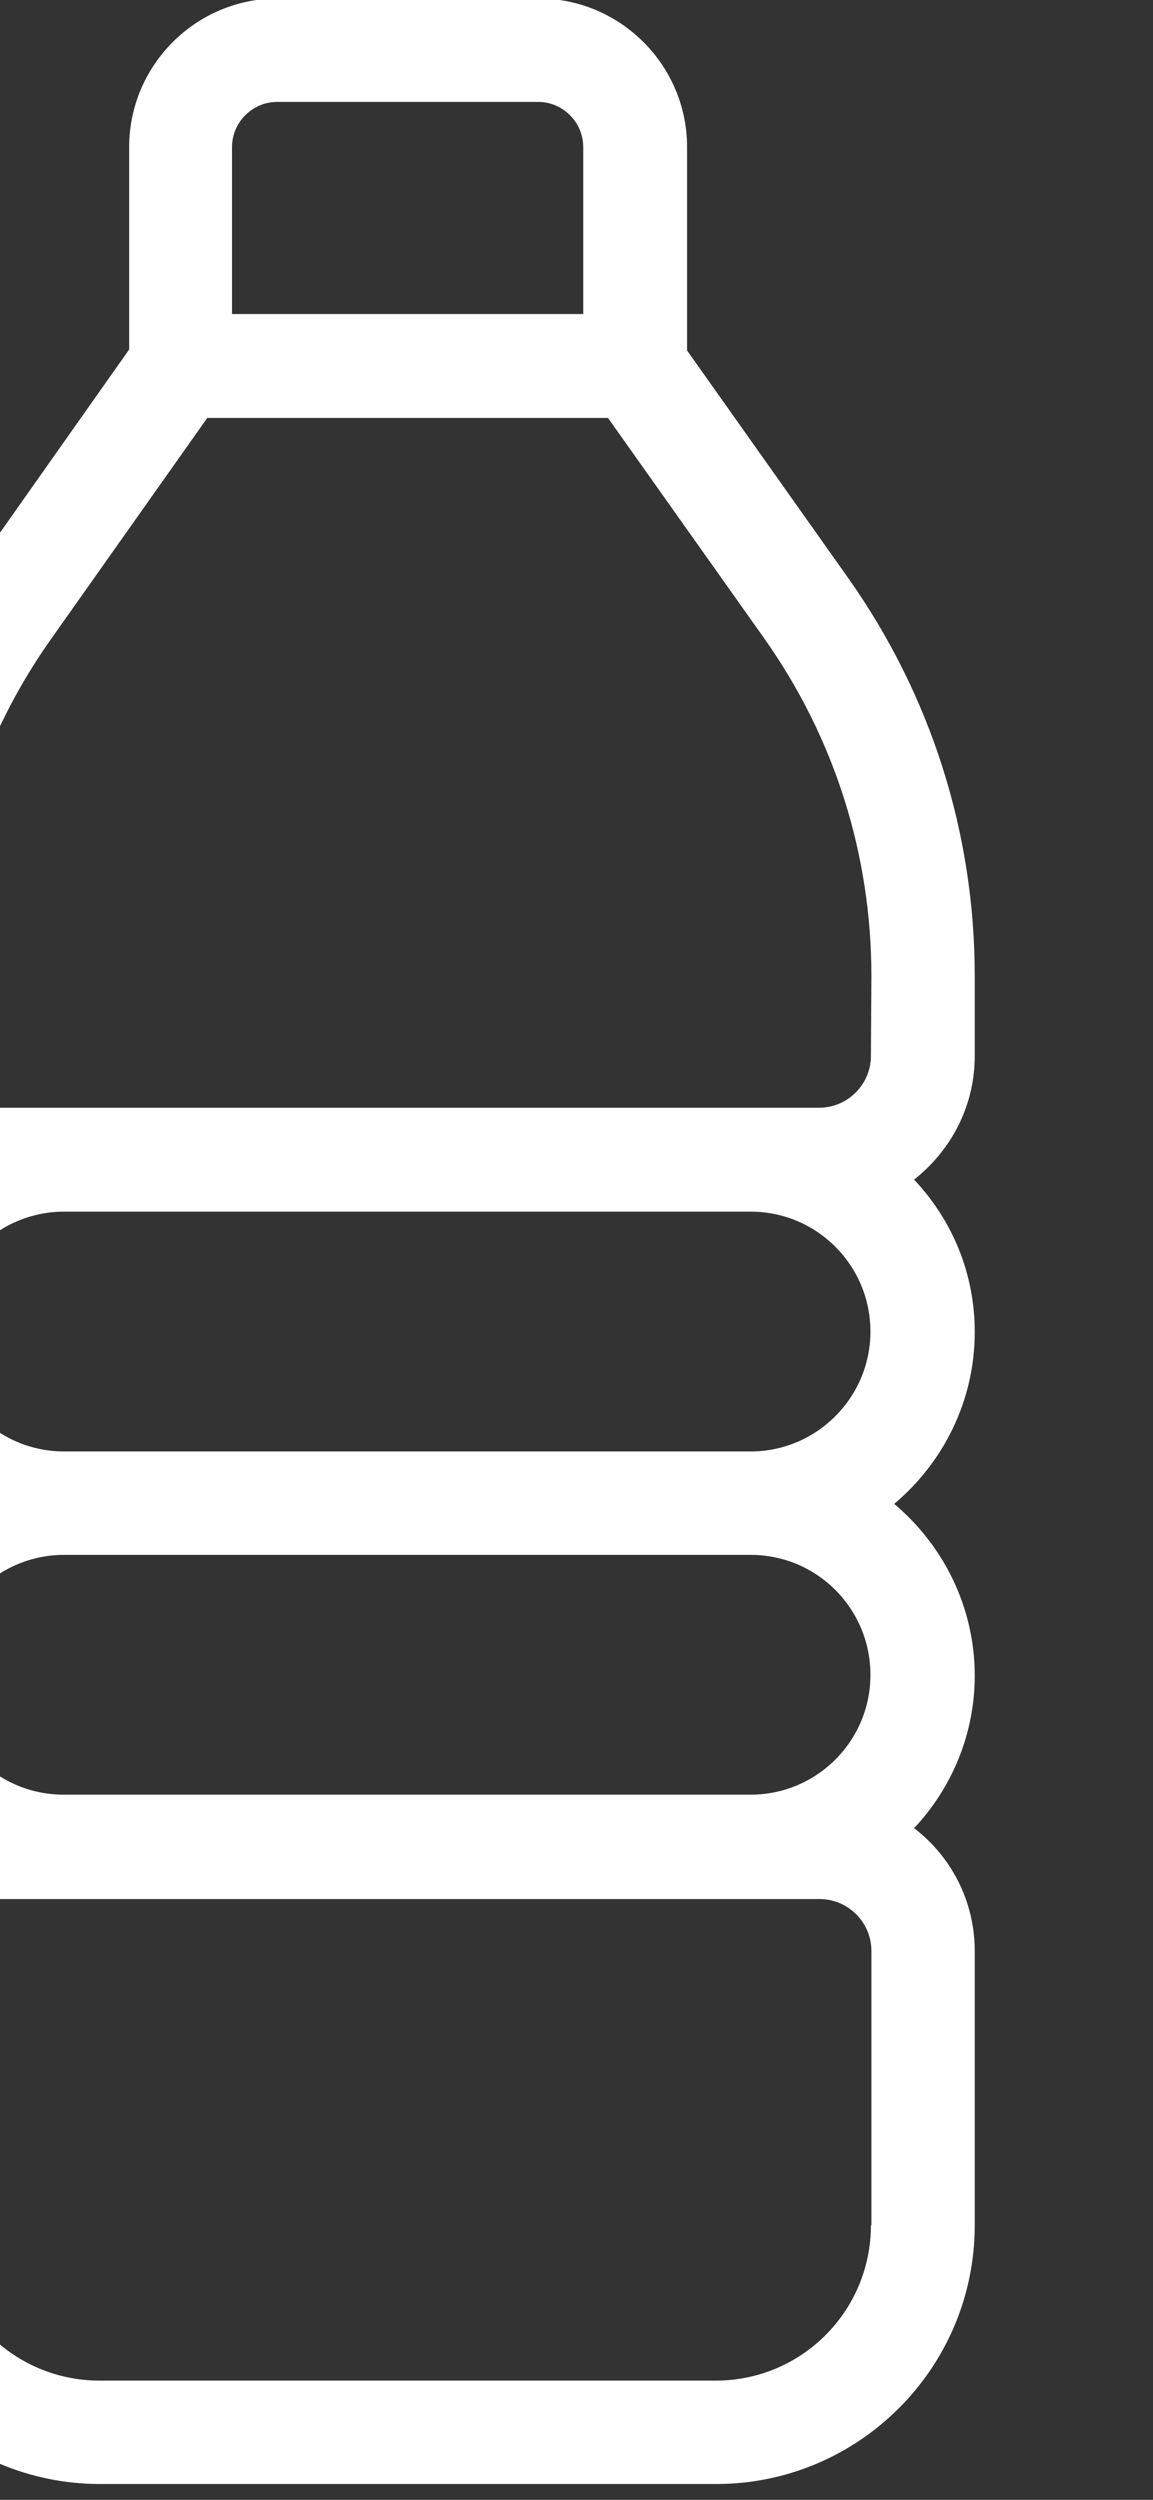 <?xml version="1.0" encoding="UTF-8" standalone="no"?>
<!DOCTYPE svg PUBLIC "-//W3C//DTD SVG 1.1//EN" "http://www.w3.org/Graphics/SVG/1.1/DTD/svg11.dtd">
<svg width="100%" height="100%" viewBox="0 0 24 52" version="1.1" xmlns="http://www.w3.org/2000/svg" xmlns:xlink="http://www.w3.org/1999/xlink" xml:space="preserve" xmlns:serif="http://www.serif.com/" style="fill-rule:evenodd;clip-rule:evenodd;stroke-linejoin:round;stroke-miterlimit:2;">
    <rect x="0" y="0" width="24" height="52" fill="#333333" stroke="none"/>
    <g transform="matrix(1,0,0,1,-15653.8,-1190.09)">
        <g transform="matrix(0.34,0,0,0.34,10791.4,1144.81)">
            <g transform="matrix(0.297,0,0,0.297,14250.1,133.085)">
                <path d="M372.9,217.8L372.9,201.4C372.9,171.9 363.9,143.6 346.9,119.5L313.6,72.5L313.6,30.6C313.6,13.7 299.8,0 283,0L229.2,0C212.3,0 198.6,13.8 198.6,30.6L198.6,72.3L165.3,119.5C148.3,143.6 139.3,171.8 139.3,201.3L139.3,217.8C139.3,228.1 144.2,237.2 151.7,243.1C144,251.4 139.2,262.4 139.2,274.6C139.2,288.8 145.7,301.5 155.8,310C145.6,318.5 139.2,331.2 139.2,345.4C139.2,357.6 143.9,368.7 151.7,376.9C144.2,382.8 139.3,391.9 139.3,402.2L139.3,458.7C139.3,488.1 163.2,512 192.6,512L319.6,512C349,512 372.9,488.1 372.9,458.7L372.9,402.2C372.9,391.9 368,382.7 360.4,376.9C368.1,368.7 372.9,357.6 372.9,345.5C372.9,331.3 366.4,318.6 356.3,310.1C366.4,301.6 372.9,288.9 372.9,274.7C372.9,262.5 368.2,251.6 360.4,243.3C368,237.3 372.9,228.2 372.9,217.8ZM219.8,30.6C219.8,25.5 224,21.3 229.1,21.3L282.9,21.3C288,21.3 292.2,25.5 292.2,30.6L292.2,65L219.8,65L219.8,30.6ZM185.2,320.6L326.7,320.6C340.4,320.6 351.4,331.7 351.4,345.3C351.4,359 340.3,370 326.7,370L185.1,370C171.4,370 160.4,358.9 160.4,345.3C160.5,331.7 171.5,320.6 185.2,320.6ZM160.5,274.6C160.5,260.9 171.6,249.9 185.2,249.9L326.7,249.9C340.4,249.9 351.4,261 351.4,274.6C351.4,288.2 340.3,299.3 326.7,299.3L185.2,299.3C171.5,299.3 160.5,288.2 160.5,274.6ZM351.5,458.7C351.5,476.4 337.2,490.7 319.5,490.7L192.5,490.7C174.8,490.7 160.5,476.4 160.5,458.7L160.5,402.2C160.5,396.3 165.3,391.5 171.2,391.5L340.9,391.5C346.8,391.5 351.6,396.3 351.6,402.2L351.6,458.7L351.5,458.7ZM351.5,217.8C351.5,223.7 346.7,228.5 340.8,228.5L171.2,228.5C165.3,228.5 160.5,223.7 160.5,217.8L160.5,201.3C160.5,176.2 168.1,152.2 182.6,131.8L214.7,86.4L297.3,86.4L329.5,131.8C344,152.3 351.6,176.3 351.6,201.4L351.5,217.8Z" style="fill:white;fill-rule:nonzero;"/>
            </g>
        </g>
    </g>
</svg>

